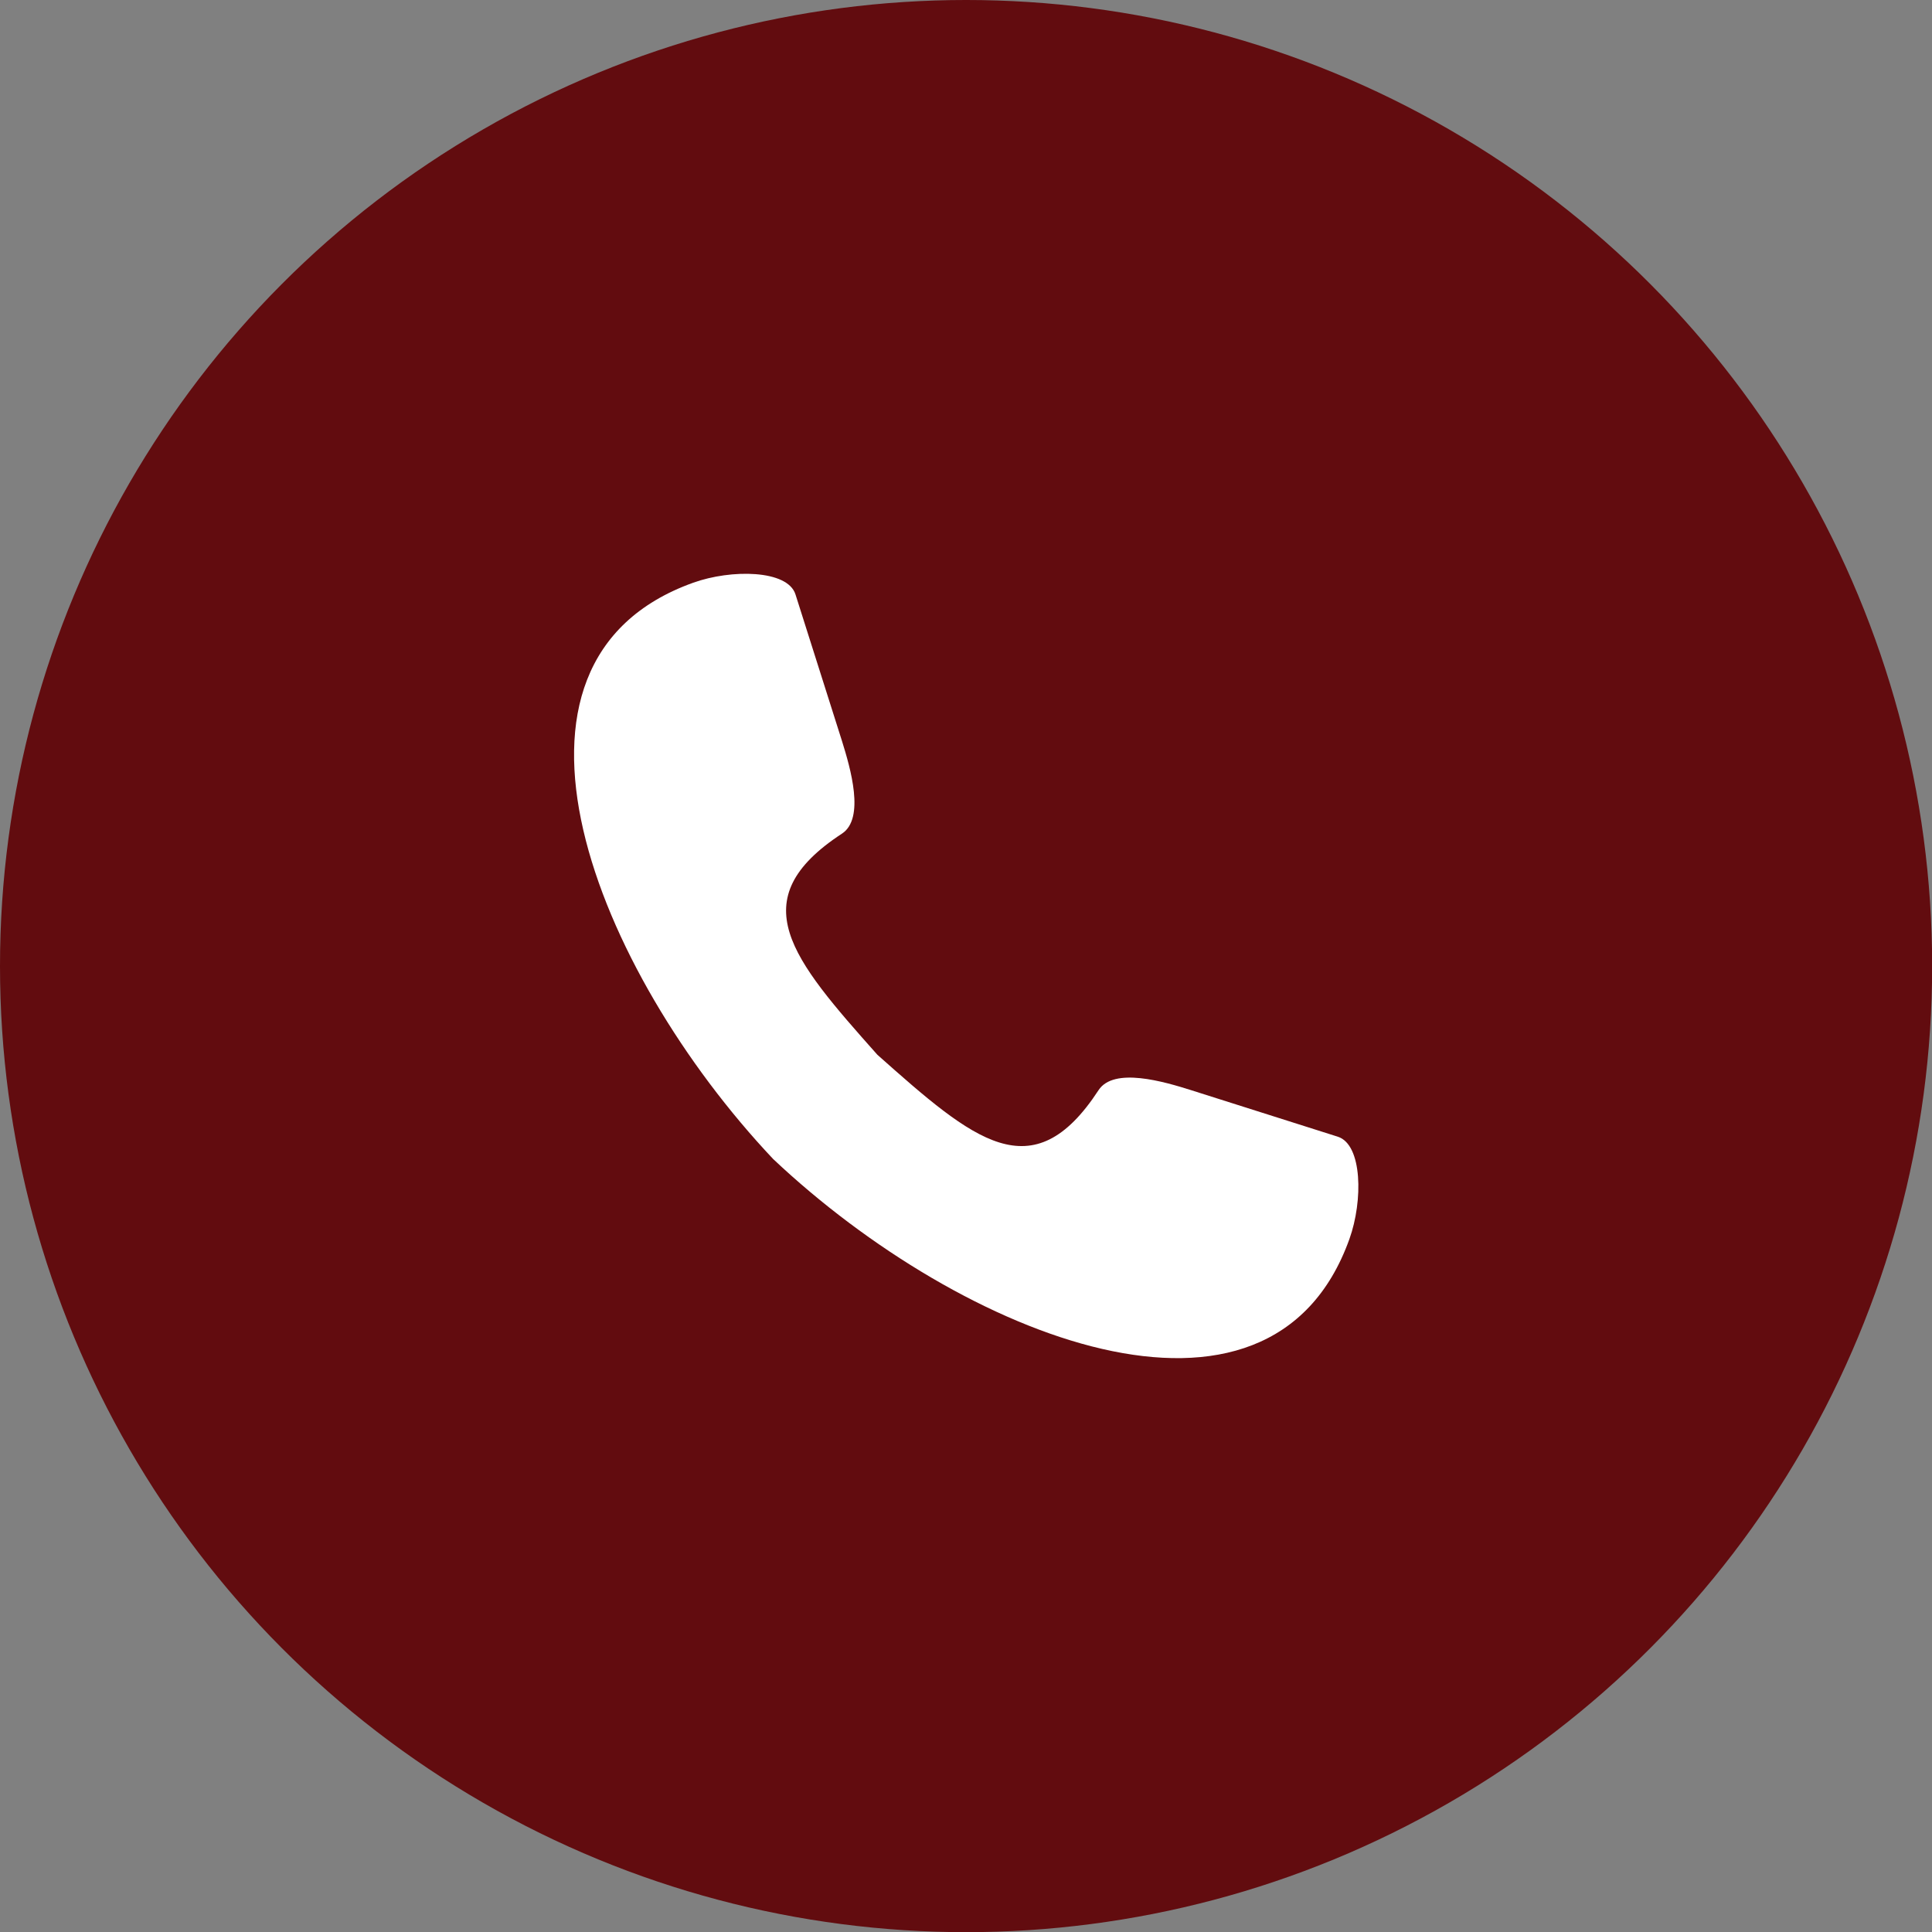 <?xml version="1.0" encoding="UTF-8"?> <svg xmlns="http://www.w3.org/2000/svg" id="Layer_2" viewBox="0 0 122.97 122.97"><rect x="0" y="0" width="122.97" height="122.97" fill="#808080" stroke="none"/><defs><style>.cls-1{fill:#fff;fill-rule:evenodd;}.cls-1,.cls-2{stroke-width:0px;}.cls-2{fill:#620c0f;}</style></defs><g id="Design"><circle class="cls-2" cx="61.49" cy="61.49" r="61.49"></circle><path class="cls-1" d="M55.84,67.13c-5.45-6.13-8.68-9.86-2.25-14.07,1.48-.97.54-4.17,0-5.9l-2.96-9.33c-.5-1.57-4.09-1.61-6.51-.74-14.12,5.06-6.23,24.68,5.09,36.68,12.01,11.33,31.62,19.21,36.68,5.09.87-2.43.83-6.01-.74-6.51l-9.33-2.96c-1.74-.55-4.93-1.49-5.9,0-4.2,6.43-7.94,3.2-14.07-2.25h0Z"></path></g></svg> 